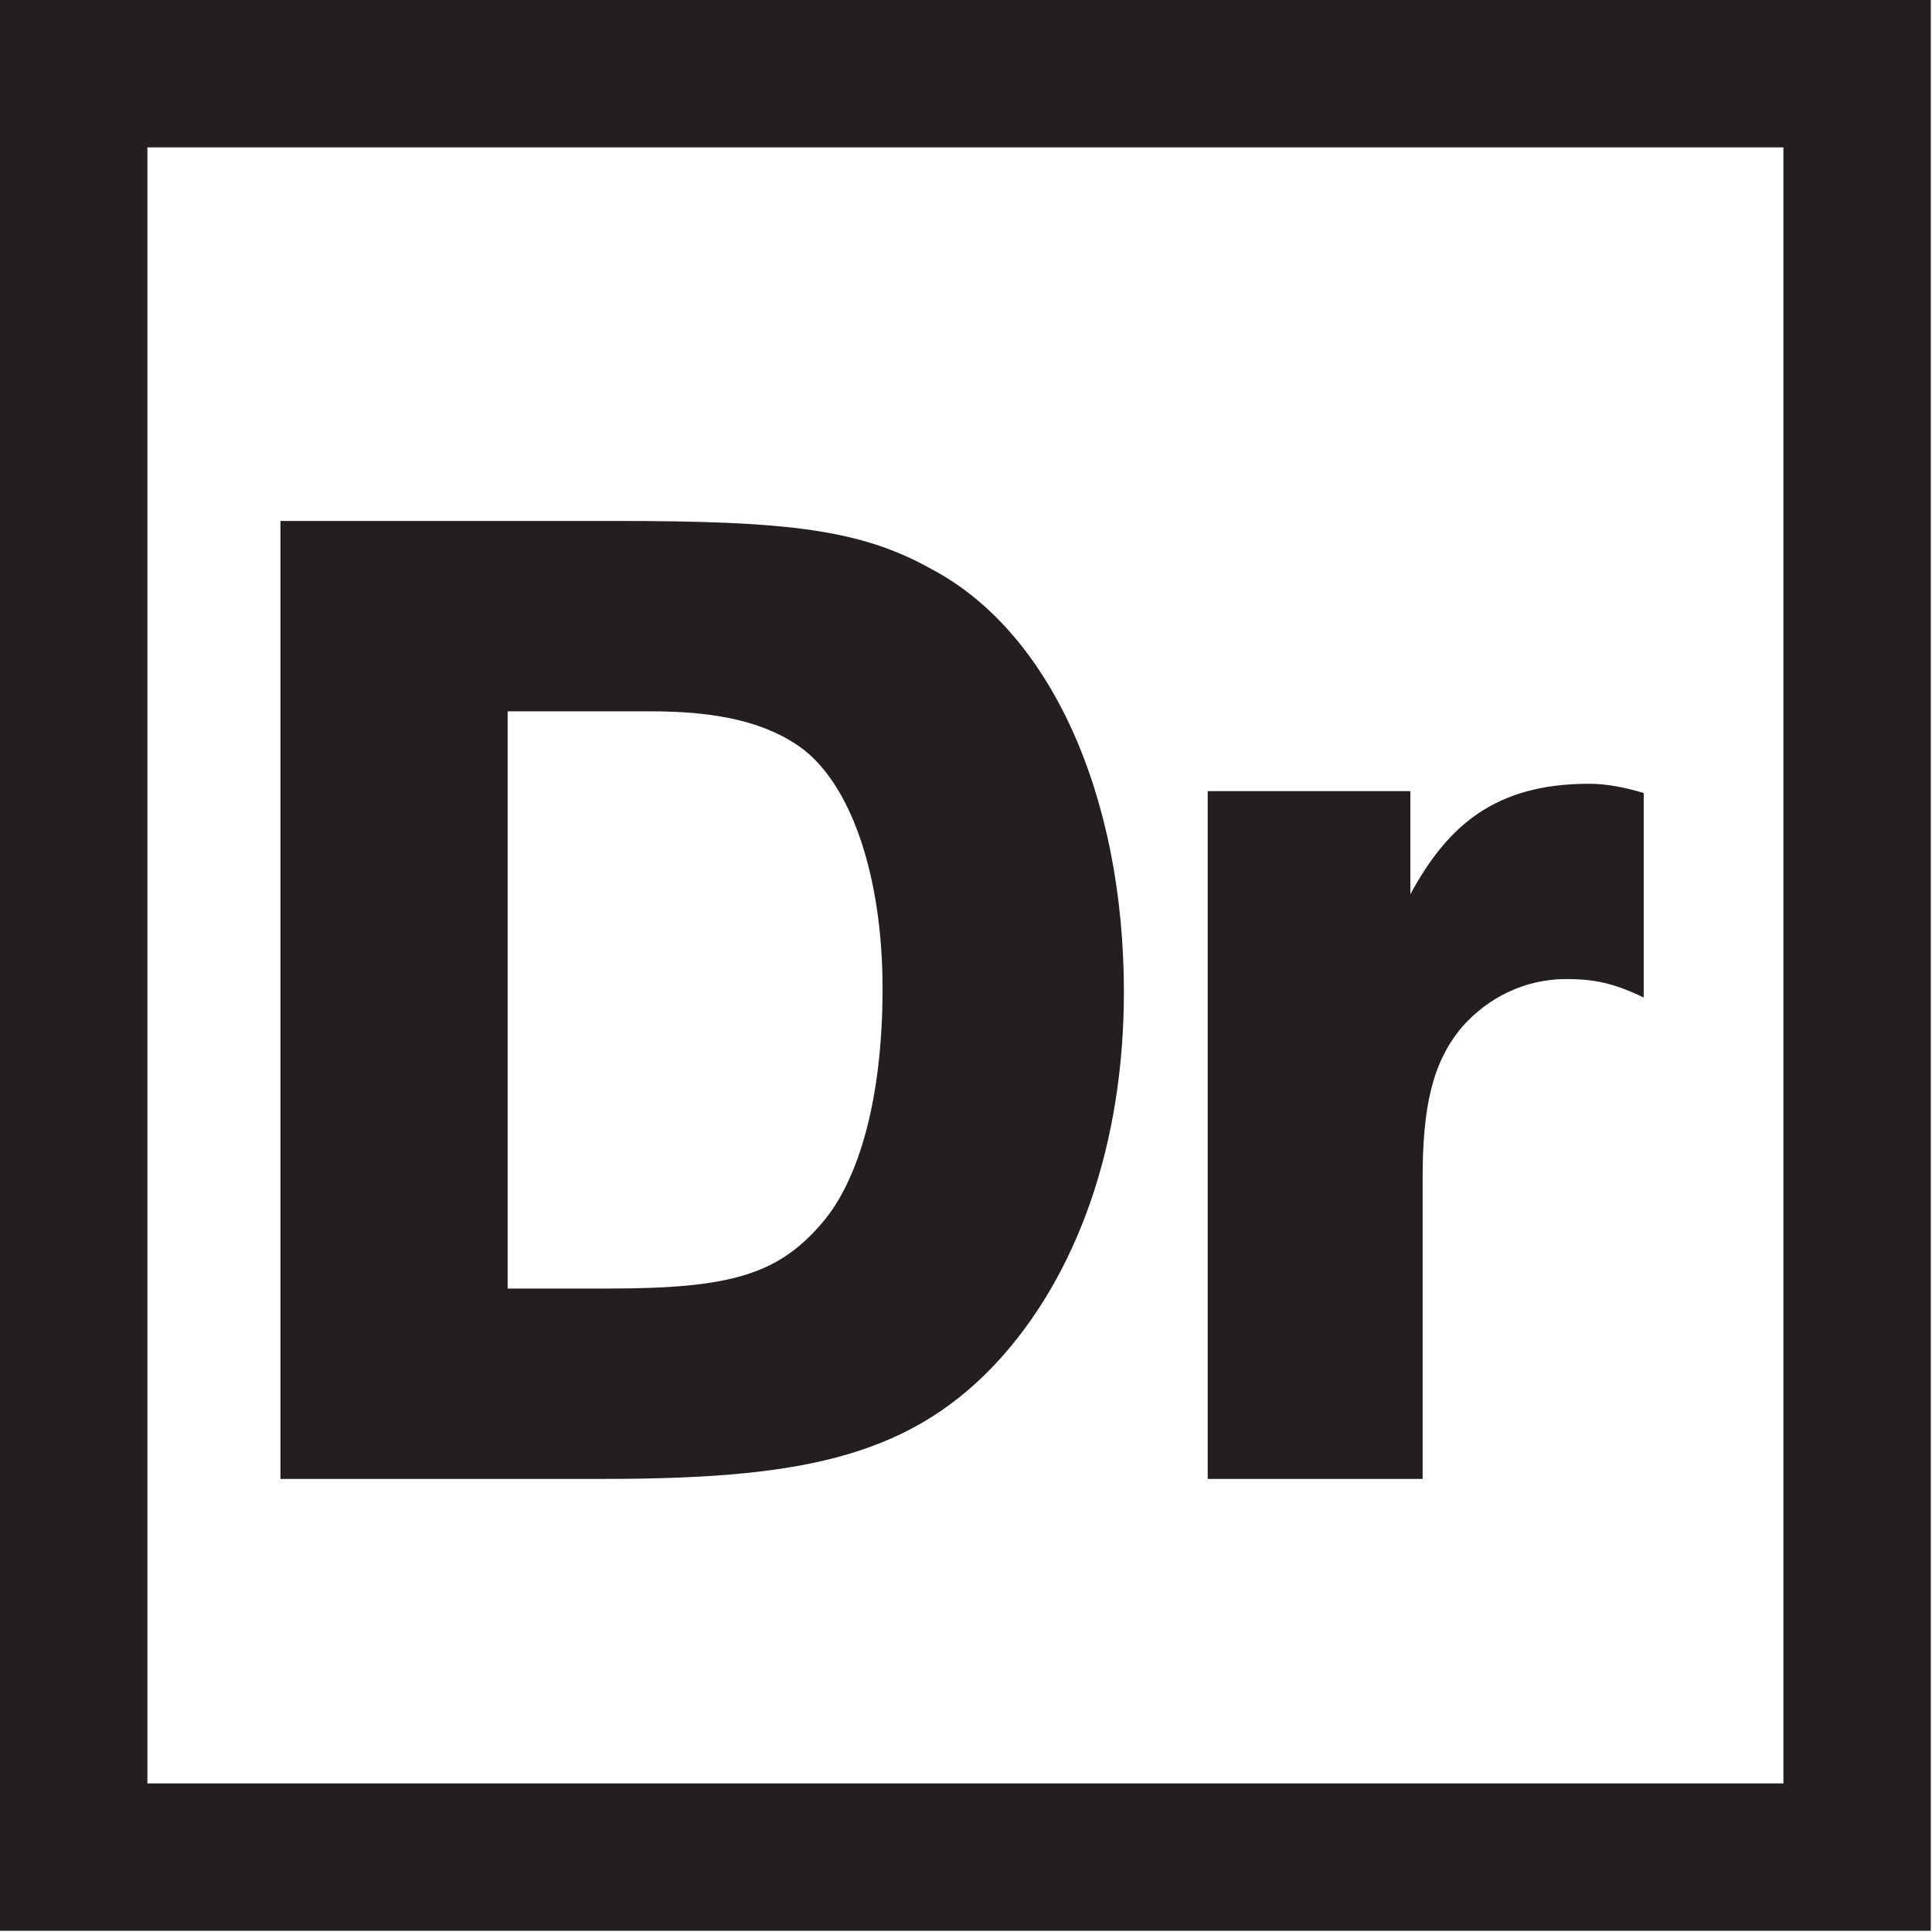 <?xml version="1.0" encoding="UTF-8" standalone="no"?>
<!DOCTYPE svg PUBLIC "-//W3C//DTD SVG 1.1//EN" "http://www.w3.org/Graphics/SVG/1.1/DTD/svg11.dtd">
<svg width="100%" height="100%" viewBox="0 0 1311 1311" version="1.1" xmlns="http://www.w3.org/2000/svg" xmlns:xlink="http://www.w3.org/1999/xlink" xml:space="preserve" xmlns:serif="http://www.serif.com/" style="fill-rule:evenodd;clip-rule:evenodd;stroke-miterlimit:10;">
    <g transform="matrix(4.167,0,0,4.167,0,0)">
        <g id="Layer-1" serif:id="Layer 1">
            <g transform="matrix(1,0,0,1,45.667,84.834)">
                <path d="M0,156L52.153,156C83.353,156 101.653,152.95 116.353,137.35C129.853,122.95 137.353,101.325 137.353,76.725C137.353,44.625 125.353,18.113 106.153,7.913C94.453,1.313 82.453,0 54.553,0L0,0L0,156ZM37,125L37,31L60.253,31C71.053,31 79.153,32.7 85.153,37.2C93.253,43.5 98.053,58.45 98.053,76.15C98.053,94.15 94.153,107.475 88.153,114.375C80.953,122.775 73.153,125 53.353,125L37,125ZM151,156L186,156L186,107C186,95.3 187.626,88.1 192.426,82.4C196.626,77.6 202.713,74.6 209.313,74.6C213.813,74.6 217,75.2 222,77.6L222,44.3C219,43.4 216.05,42.8 213.05,42.8C197.75,42.8 190,49.7 184,60.8L184,44L151,44L151,156Z" style="fill:rgb(35,31,32);fill-rule:nonzero;"/>
            </g>
            <g transform="matrix(-1,0,0,1,314.417,0)">
                <rect x="12" y="12" width="290.417" height="290.417" style="fill:none;stroke:rgb(35,31,32);stroke-width:24px;"/>
            </g>
        </g>
    </g>
</svg>
